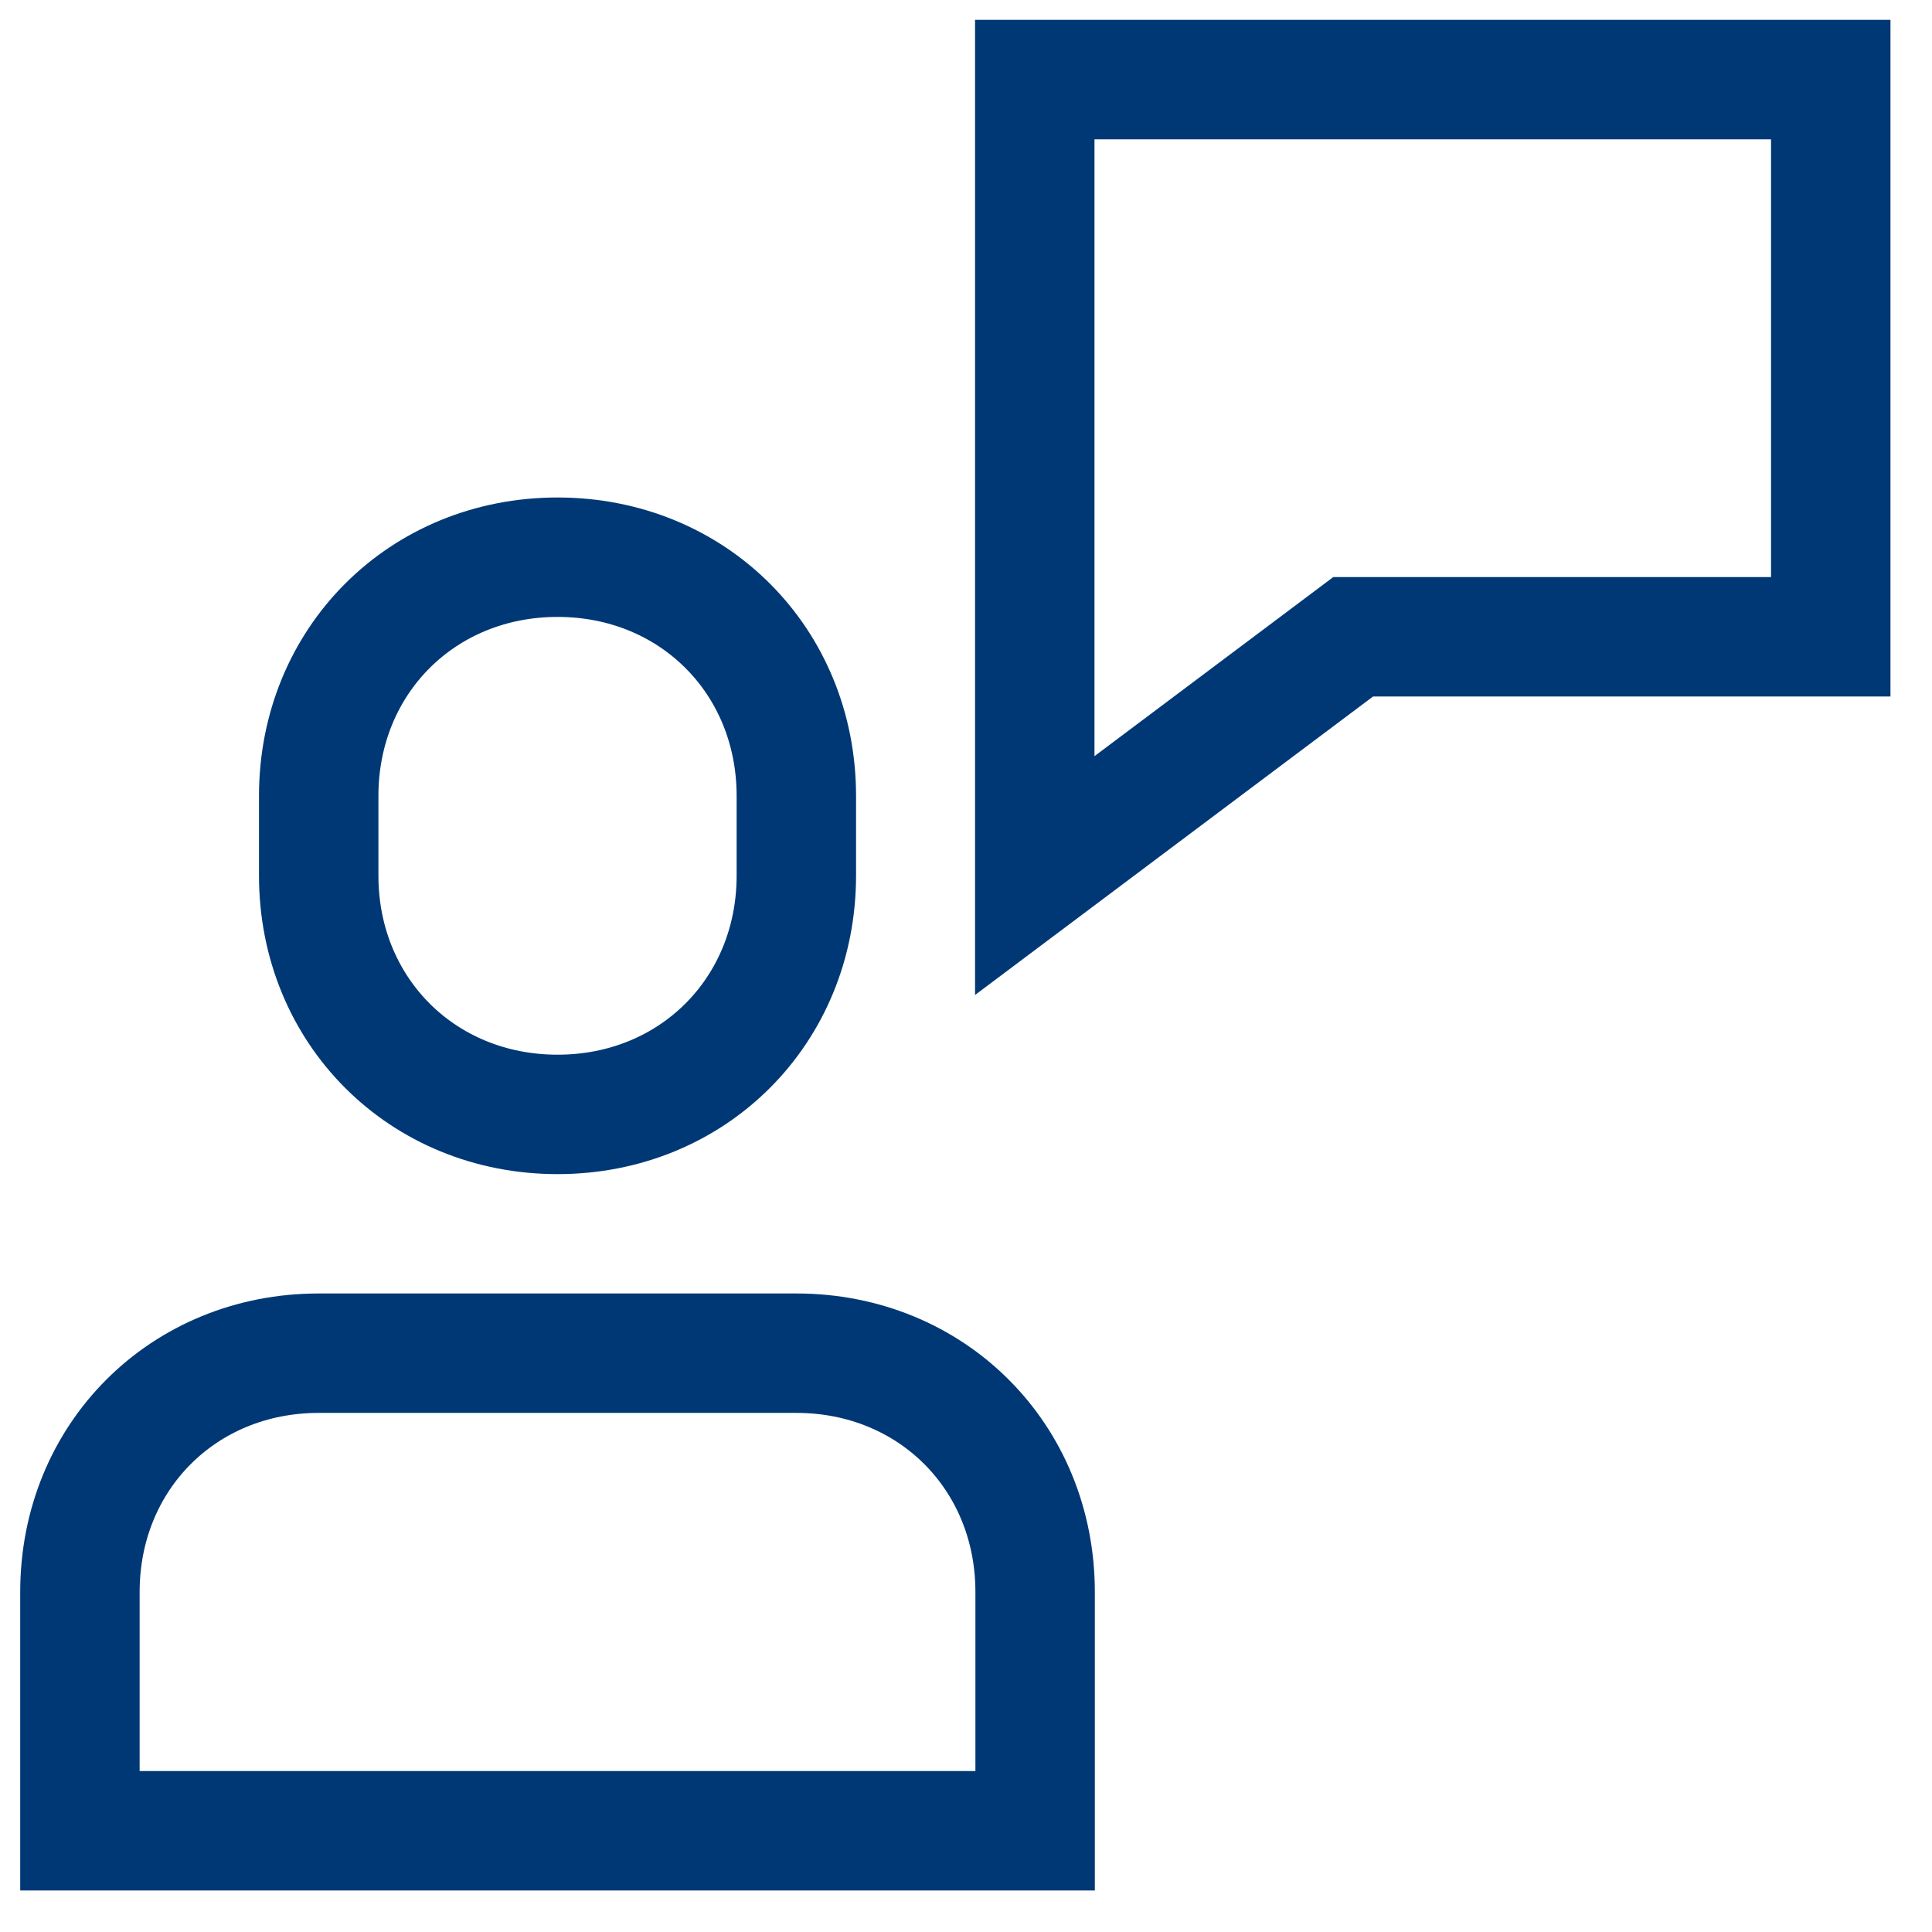 <svg xmlns="http://www.w3.org/2000/svg" fill="none" viewBox="0 0 27 27" height="27" width="27">
<path stroke-linecap="square" stroke-width="1.669" stroke="#003875" d="M11.129 18.911H4.454C2.563 18.911 1.117 20.357 1.117 22.248V25.585H14.466V22.248C14.466 20.357 13.02 18.911 11.129 18.911ZM7.792 15.574C5.901 15.574 4.454 14.127 4.454 12.236V11.124C4.454 9.233 5.901 7.787 7.792 7.787C9.683 7.787 11.129 9.233 11.129 11.124V12.236C11.129 14.127 9.683 15.574 7.792 15.574Z" clip-rule="evenodd" fill-rule="evenodd"></path>
<path stroke-linecap="square" stroke-width="1.669" stroke="#003875" d="M14.461 1.112V12.236L18.911 8.899H25.585V1.112H14.461Z" clip-rule="evenodd" fill-rule="evenodd"></path>
</svg>
